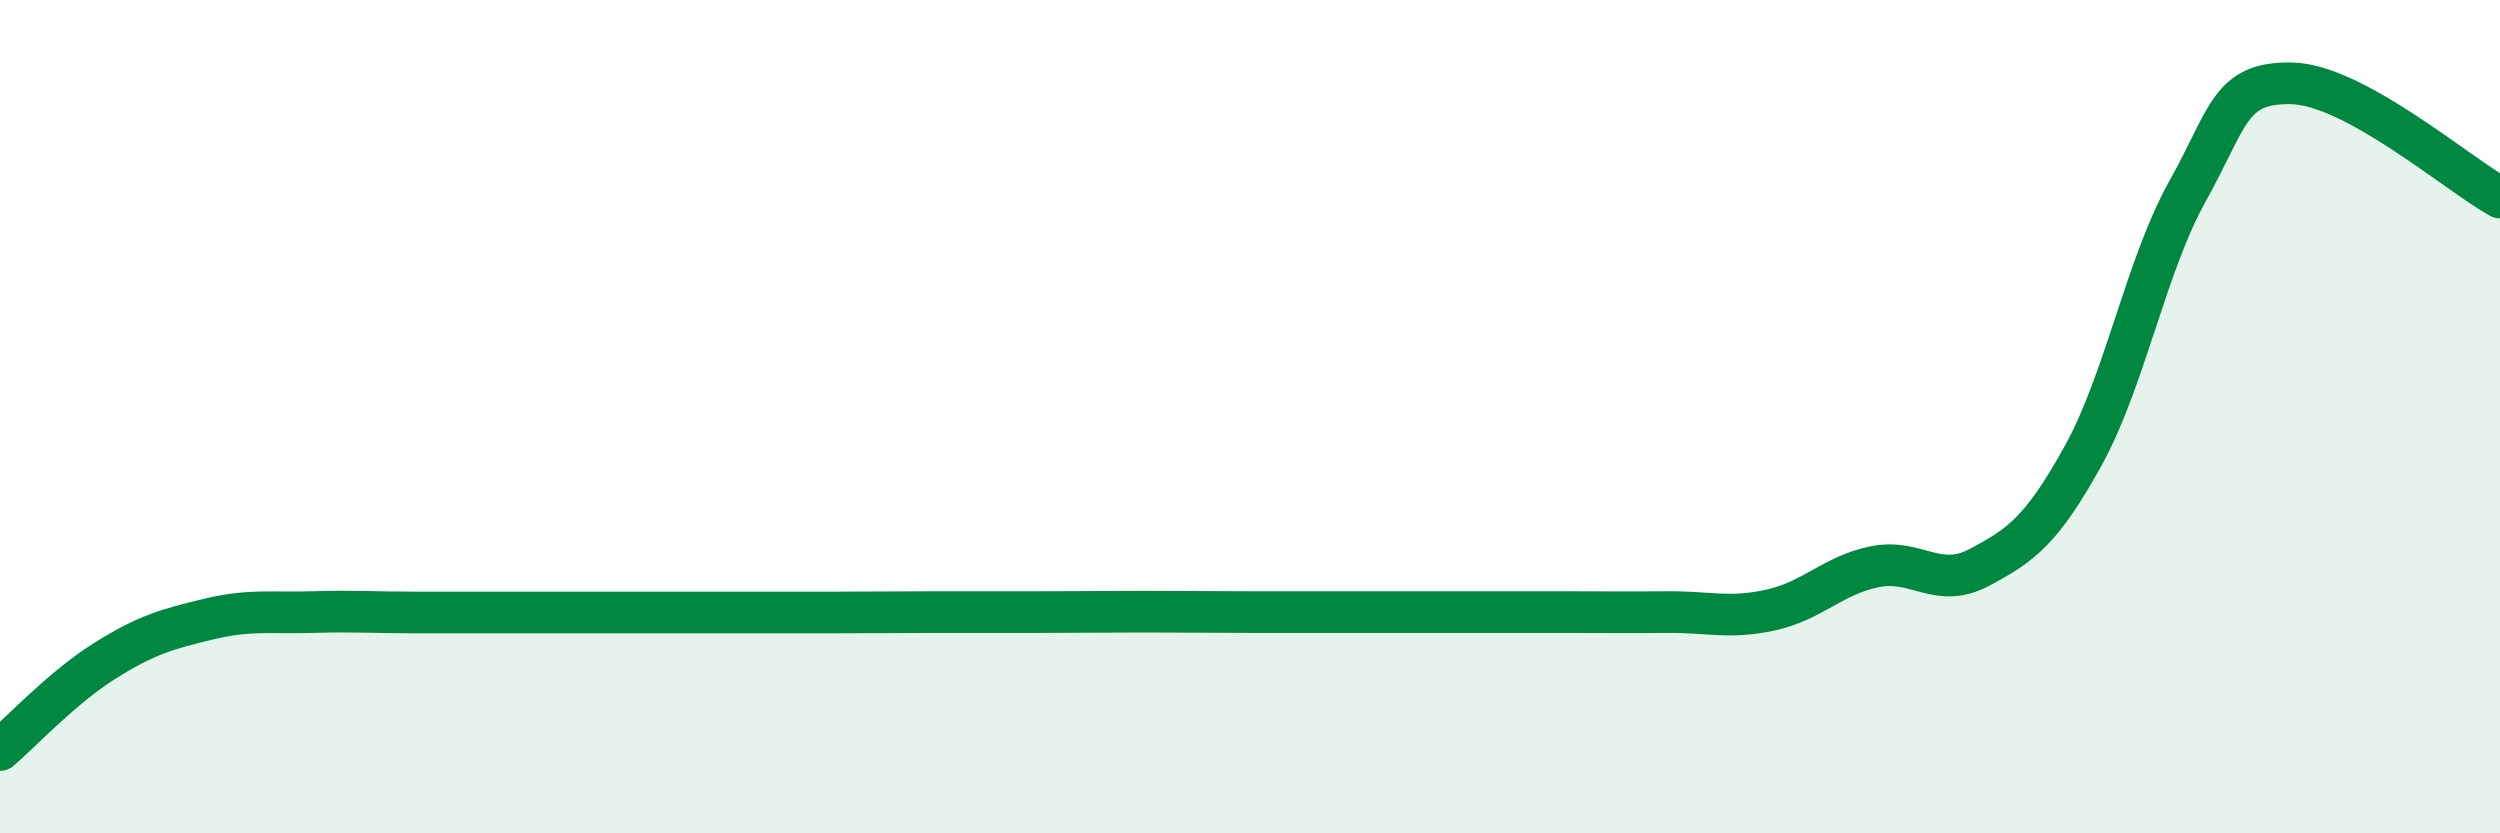 
    <svg width="60" height="20" viewBox="0 0 60 20" xmlns="http://www.w3.org/2000/svg">
      <path
        d="M 0,18 C 0.5,17.57 1.5,16.5 2.5,15.87 C 3.5,15.24 4,15.1 5,14.86 C 6,14.62 6.5,14.72 7.5,14.69 C 8.5,14.66 9,14.7 10,14.7 C 11,14.7 11.5,14.7 12.5,14.7 C 13.5,14.7 14,14.7 15,14.7 C 16,14.7 16.5,14.7 17.5,14.7 C 18.5,14.7 19,14.7 20,14.7 C 21,14.7 21.5,14.69 22.5,14.69 C 23.5,14.69 24,14.69 25,14.69 C 26,14.69 26.5,14.68 27.5,14.68 C 28.5,14.68 29,14.69 30,14.69 C 31,14.69 31.5,14.69 32.5,14.69 C 33.5,14.69 34,14.69 35,14.69 C 36,14.69 36.5,14.69 37.5,14.69 C 38.5,14.69 39,14.7 40,14.69 C 41,14.68 41.5,14.86 42.5,14.64 C 43.5,14.42 44,13.8 45,13.6 C 46,13.4 46.5,14.15 47.5,13.62 C 48.5,13.09 49,12.74 50,10.93 C 51,9.12 51.5,6.38 52.5,4.59 C 53.5,2.8 53.5,1.97 55,2 C 56.5,2.03 59,4.19 60,4.74L60 20L0 20Z"
        fill="#008740"
        opacity="0.1"
        stroke-linecap="round"
        stroke-linejoin="round"
      />
      <path
        d="M 0,18 C 0.5,17.57 1.5,16.5 2.5,15.87 C 3.5,15.24 4,15.1 5,14.86 C 6,14.62 6.5,14.72 7.5,14.69 C 8.5,14.66 9,14.7 10,14.7 C 11,14.7 11.5,14.7 12.5,14.7 C 13.5,14.7 14,14.7 15,14.7 C 16,14.7 16.5,14.7 17.5,14.7 C 18.5,14.7 19,14.7 20,14.7 C 21,14.7 21.5,14.69 22.5,14.69 C 23.5,14.69 24,14.69 25,14.69 C 26,14.69 26.5,14.68 27.5,14.68 C 28.5,14.68 29,14.69 30,14.69 C 31,14.69 31.5,14.69 32.5,14.69 C 33.5,14.69 34,14.69 35,14.69 C 36,14.69 36.5,14.69 37.5,14.69 C 38.5,14.69 39,14.7 40,14.69 C 41,14.68 41.5,14.86 42.5,14.64 C 43.5,14.42 44,13.8 45,13.6 C 46,13.4 46.5,14.15 47.5,13.62 C 48.5,13.09 49,12.74 50,10.93 C 51,9.12 51.5,6.38 52.5,4.59 C 53.5,2.8 53.5,1.97 55,2 C 56.5,2.03 59,4.19 60,4.74"
        stroke="#008740"
        stroke-width="1"
        fill="none"
        stroke-linecap="round"
        stroke-linejoin="round"
      />
    </svg>
  